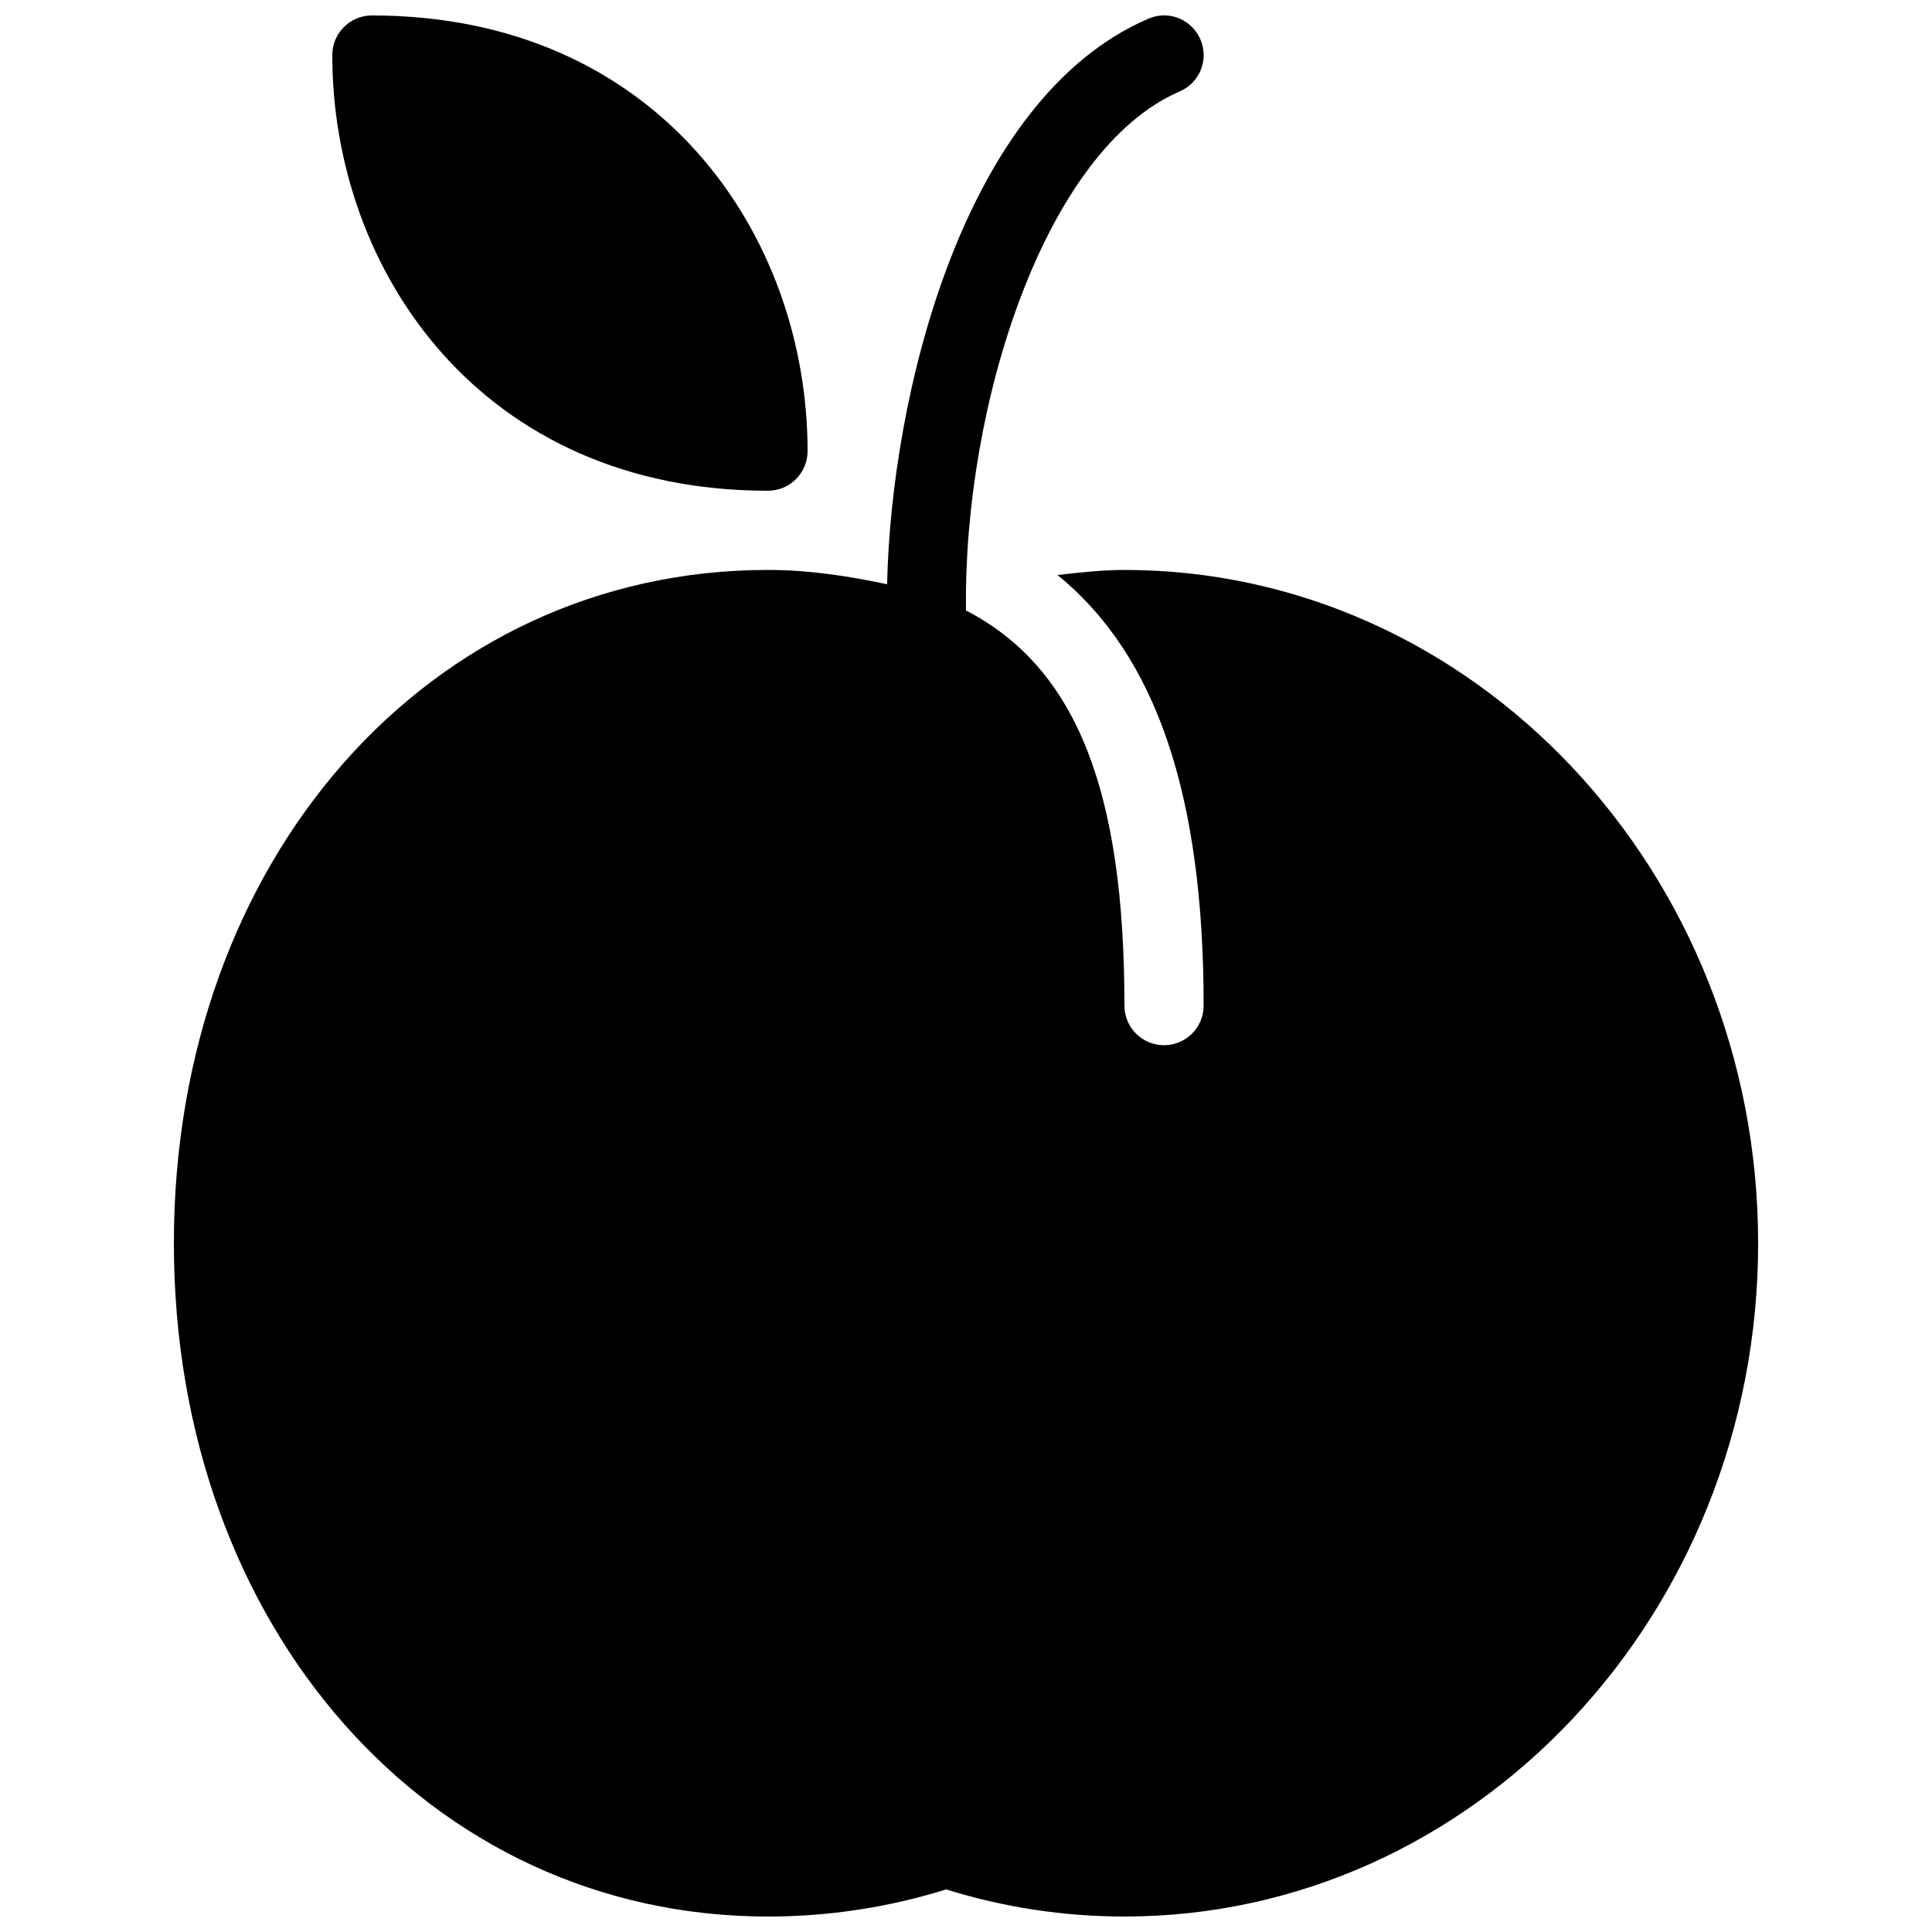 <?xml version="1.0" encoding="UTF-8"?>
<!-- Uploaded to: SVG Repo, www.svgrepo.com, Generator: SVG Repo Mixer Tools -->
<svg width="800px" height="800px" version="1.1" viewBox="144 144 512 512" xmlns="http://www.w3.org/2000/svg">
 <defs>
  <clipPath id="a">
   <path d="m190 148.09h420v503.81h-420z"/>
  </clipPath>
 </defs>
 <g clip-path="url(#a)">
  <path d="m347.52 274.05c5.793 0 10.496-4.703 10.496-10.496 0-57.371-39.656-115.46-115.46-115.46-5.793 0-10.496 4.703-10.496 10.496 0 57.371 39.652 115.46 115.46 115.46zm94.465 20.992c-5.961 0-11.859 0.672-17.738 1.344 26.324 21.41 38.73 58.672 38.73 114.11 0 5.793-4.703 10.496-10.496 10.496-5.797 0-10.496-4.703-10.496-10.496 0-56.68-12.574-89.512-42.047-104.75-0.004-0.129 0.062-0.211 0.062-0.336-0.672-53.949 20.805-121.73 56.637-137.18 5.332-2.289 7.789-8.461 5.481-13.793-2.289-5.332-8.461-7.809-13.793-5.481-49.332 21.242-68.184 100.32-69.23 149.88-10.395-2.223-20.91-3.797-31.574-3.797-89.762 0-157.44 76.703-157.44 178.43 0 101.73 67.68 178.43 157.44 178.43 16.039 0 31.906-2.414 47.23-7.18 15.324 4.766 31.195 7.18 47.234 7.18 92.598 0 167.94-80.043 167.94-178.43-0.004-98.387-75.344-178.43-167.94-178.43z"/>
 </g>
</svg>